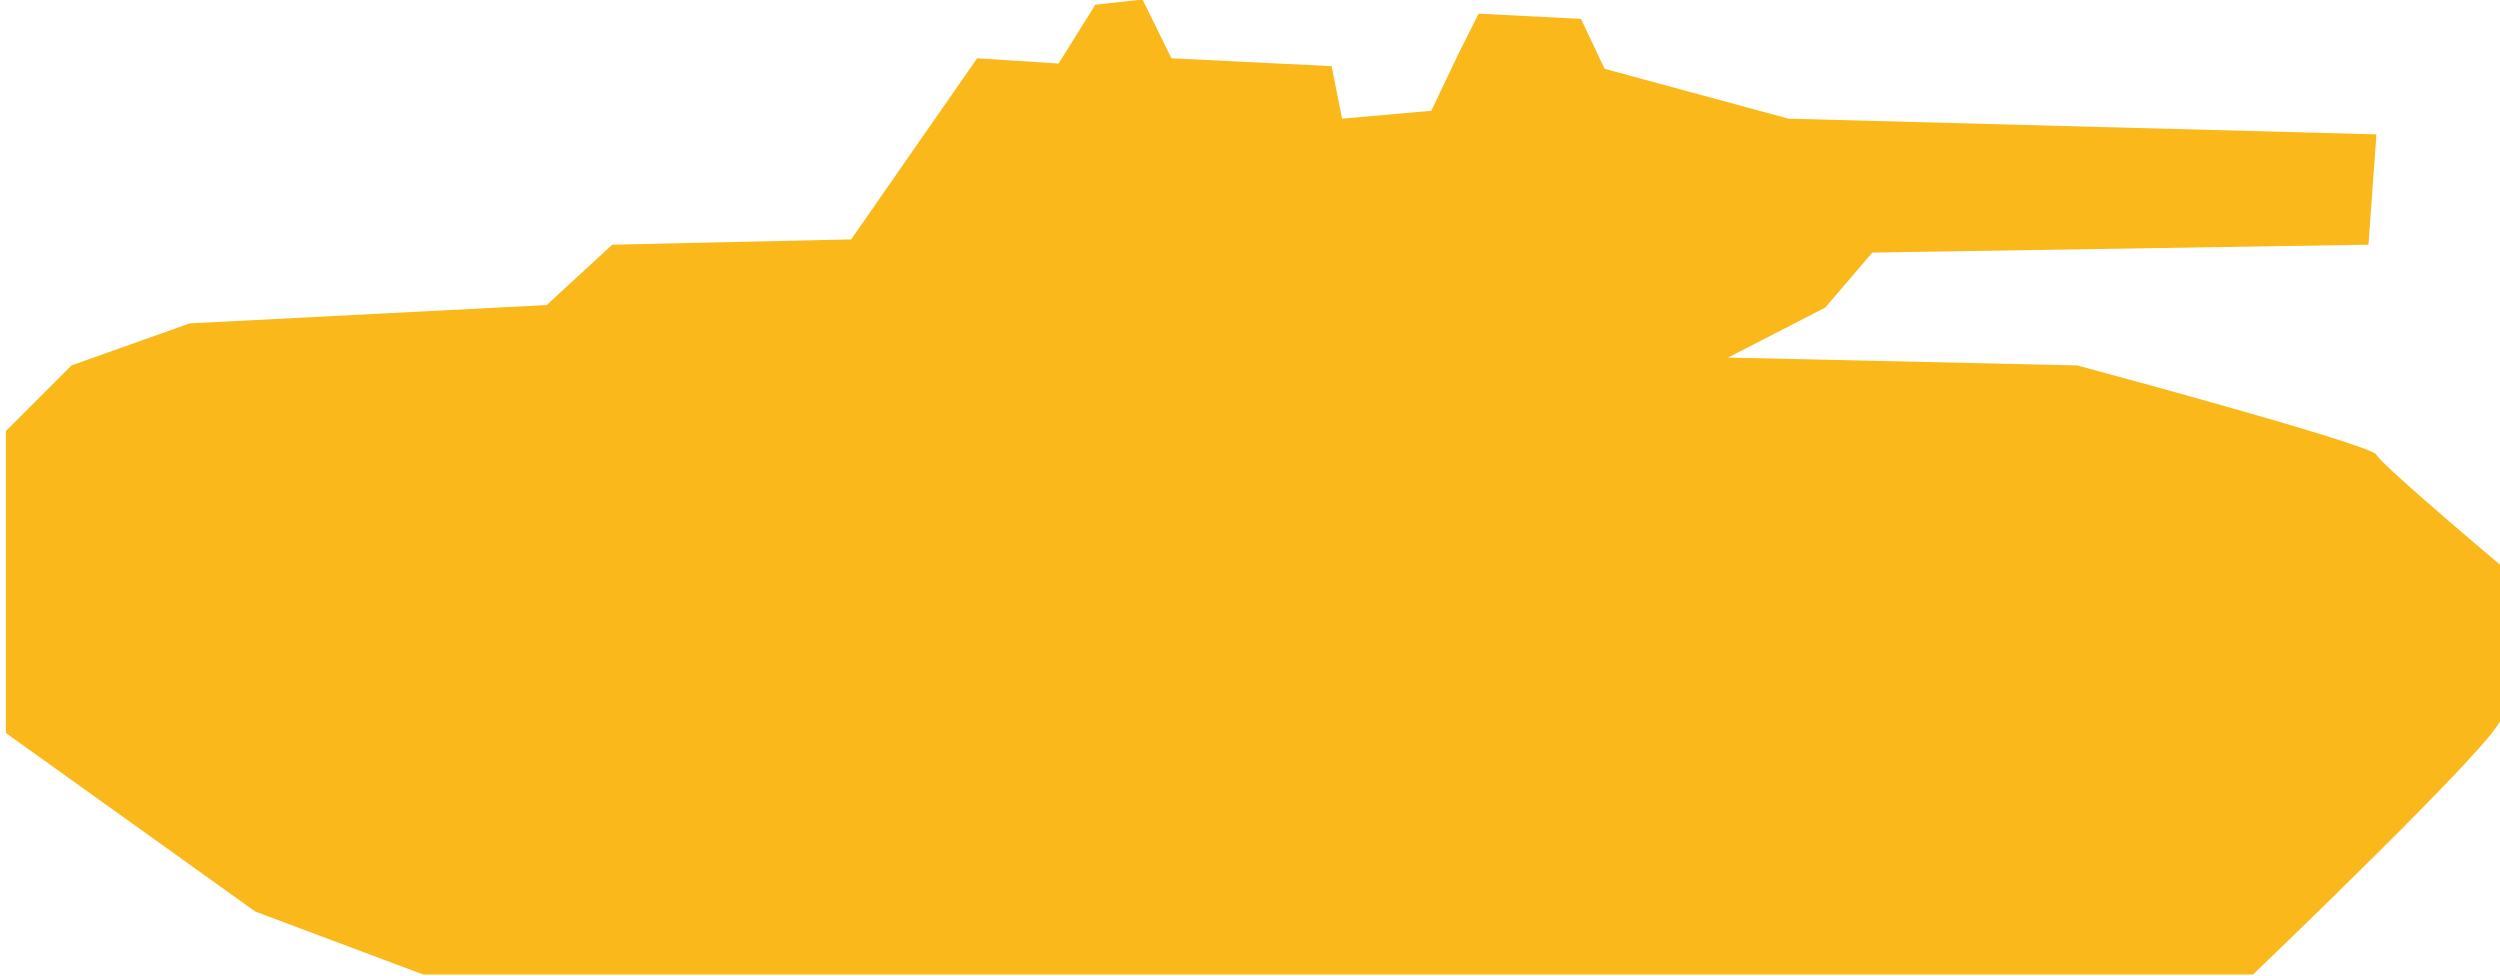 <svg xmlns="http://www.w3.org/2000/svg" xmlns:xlink="http://www.w3.org/1999/xlink" preserveAspectRatio="xMidYMid" width="41" height="16" viewBox="0 0 41 16">
  <defs>
    <style>
      .cls-1 {
        fill: #fab81b;
        fill-rule: evenodd;
      }
    </style>
  </defs>
  <path d="M6.941,15.982 L36.949,15.982 C36.949,15.982 41.003,12.104 41.003,11.803 C41.003,11.502 41.003,9.263 41.003,9.263 C41.003,9.263 39.059,7.629 38.973,7.457 C38.886,7.285 34.065,5.993 34.065,5.993 L28.339,5.864 L29.932,5.046 L30.706,4.142 L38.843,4.013 L38.973,2.204 L29.329,1.946 L26.315,1.128 L25.928,0.310 L24.249,0.224 L23.904,0.912 L23.474,1.817 L22.010,1.946 L21.838,1.085 L19.211,0.956 L18.738,-0.008 L17.963,0.078 L17.360,1.042 L16.025,0.956 L13.959,3.926 L10.041,4.013 L8.965,5.003 L3.110,5.304 L1.172,5.993 L0.096,7.069 L0.096,12.021 L4.186,14.949 L6.941,15.982 Z" class="cls-1"/>
</svg>
